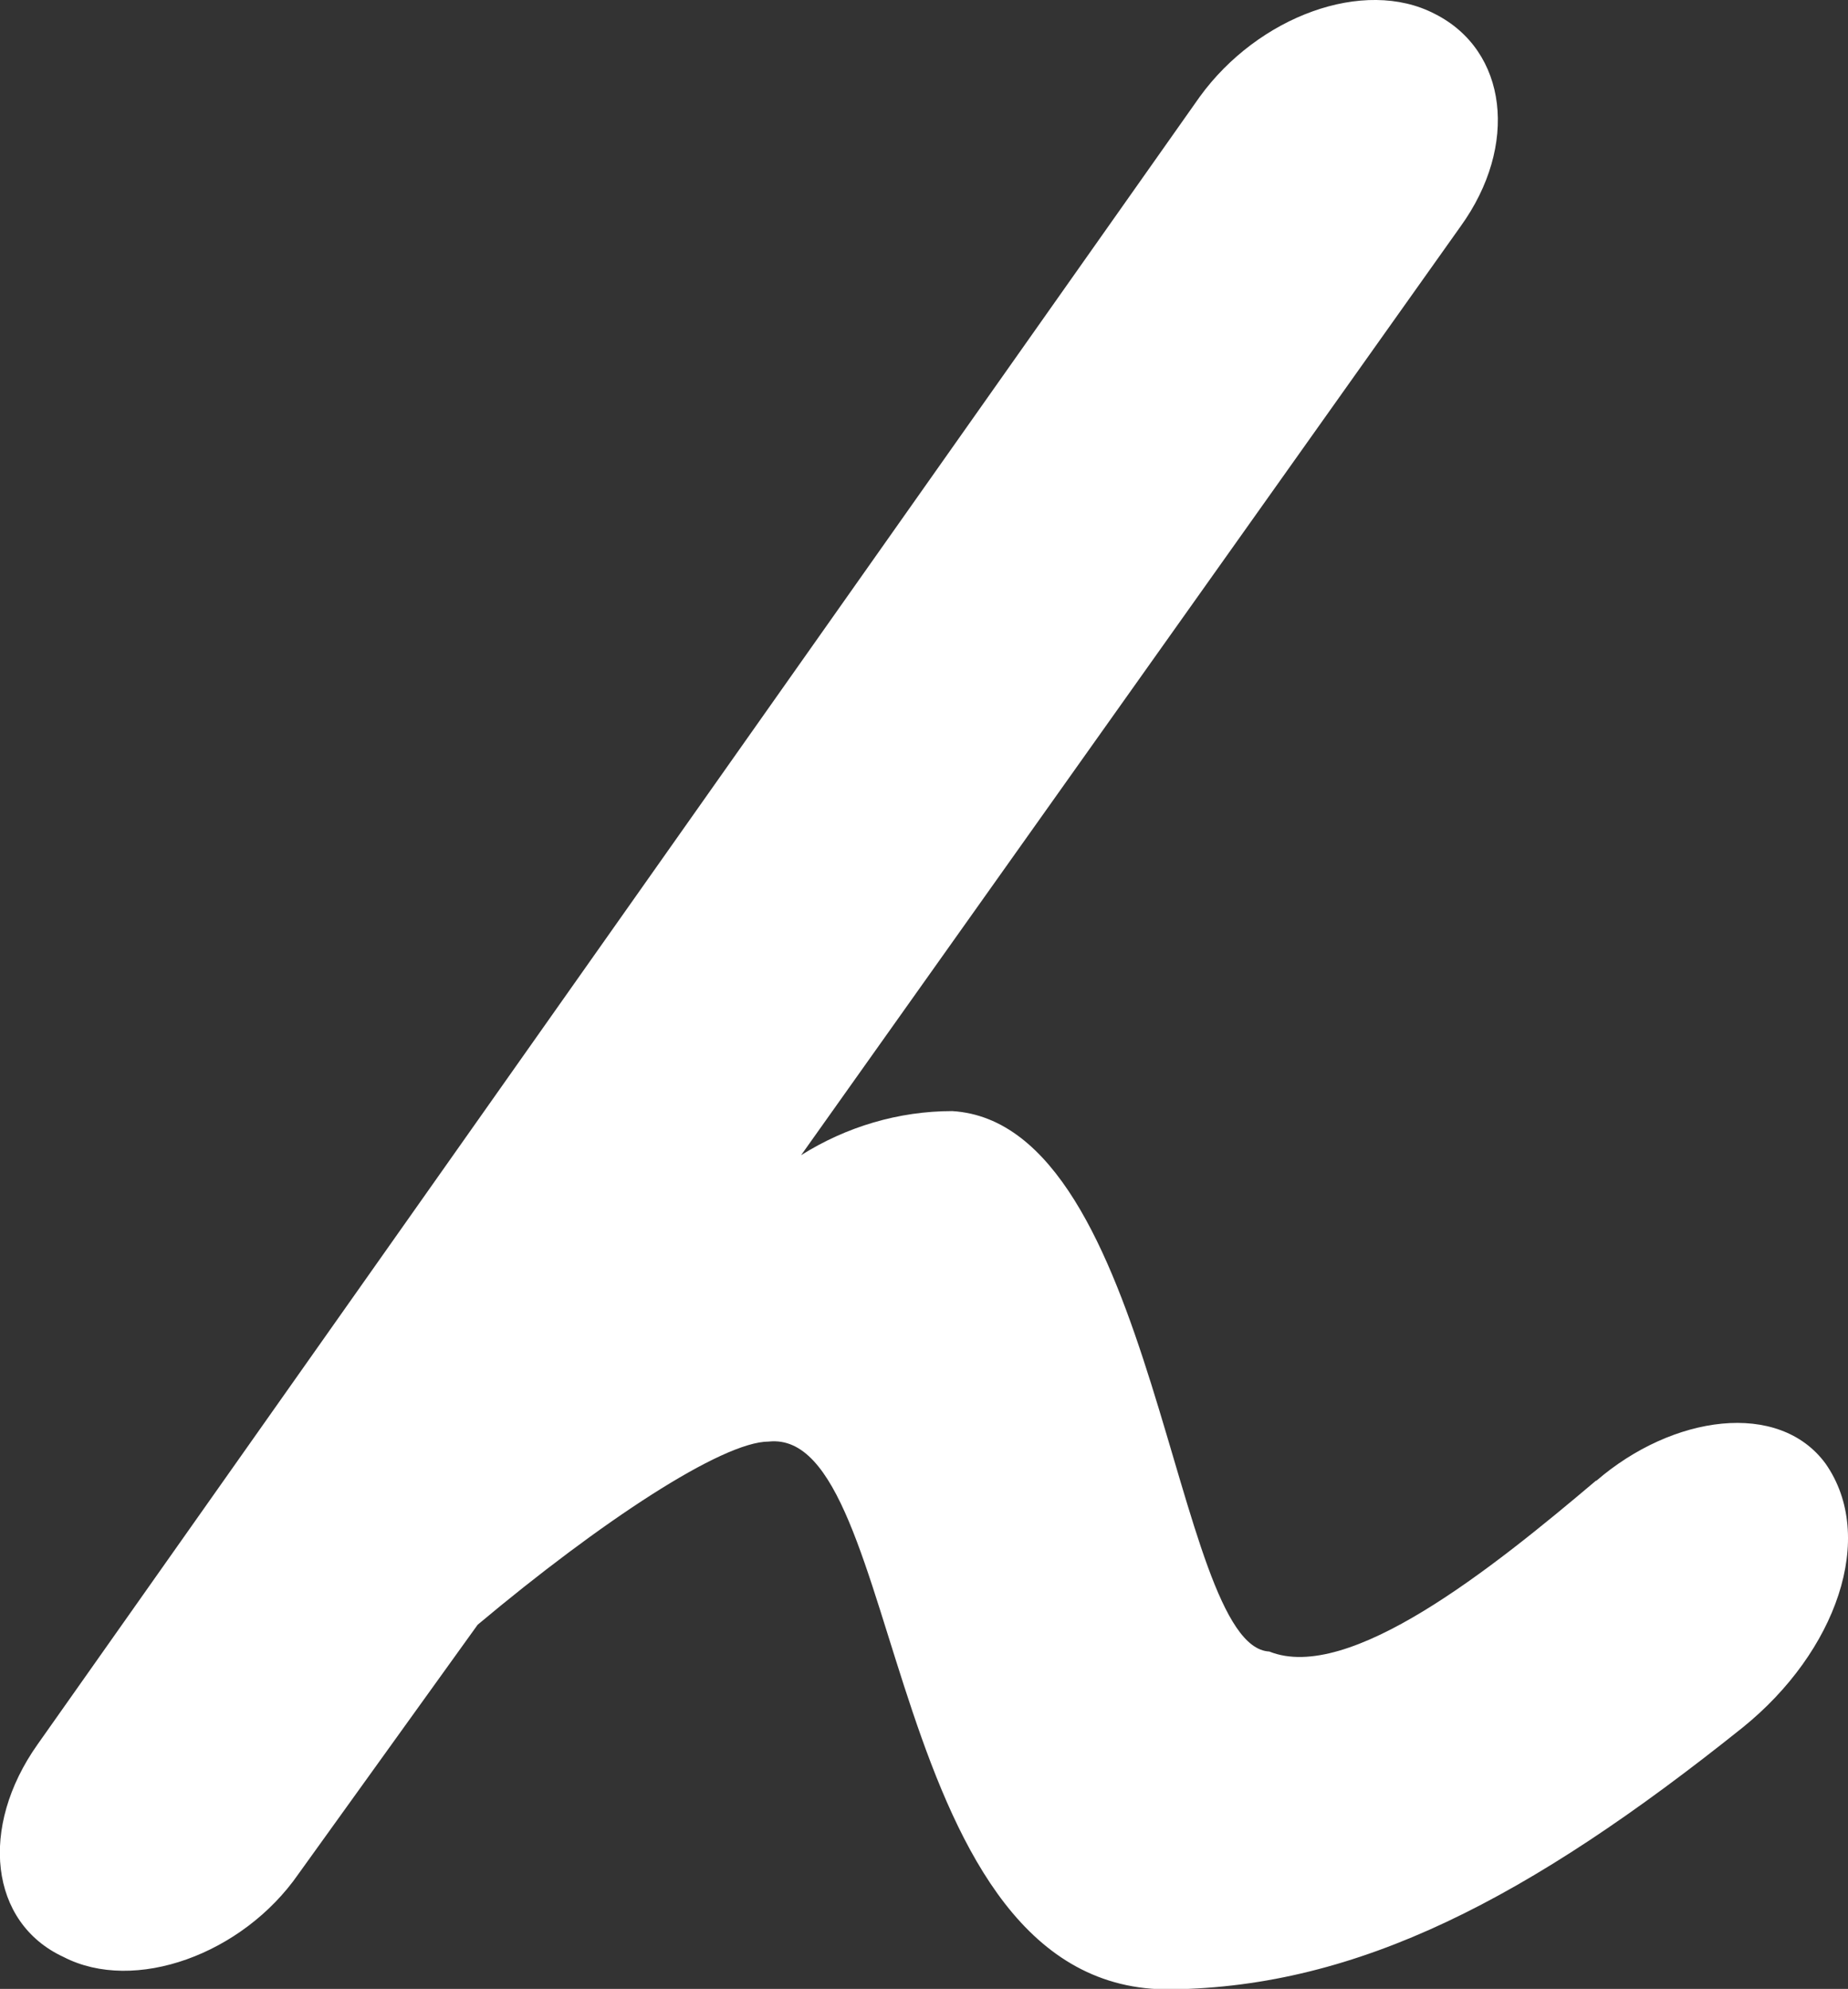 <svg height="46.04" viewBox="0 0 42.79 46.04" width="42.79" xmlns="http://www.w3.org/2000/svg"><rect x="0" y="0" width="42.79" height="46.04" fill="#333333" stroke="none"/><path d="M36.96 34.27c-2.41 2.04-5.73 4.7-7.57 3.96-2.23-.11-2.61-12.22-7.34-12.51-1.24 0-2.45.36-3.5 1.02l15.27-21.5c1.35-1.87 1.09-4.07-.6-4.92-1.64-.85-4.09.06-5.44 1.92L.87 40.38c-1.36 1.92-1.11 4.13.6 4.92 1.64.85 4.15-.06 5.44-1.92l4.15-5.77c2.84-2.38 5.66-4.24 6.74-4.24 3.2-.34 2.57 12.79 9.33 12.68 4.32-.06 8.26-2.09 13.22-6.06 2.17-1.75 3.11-4.41 1.92-6.11-1.08-1.47-3.54-1.13-5.31.4" fill="#fff"/></svg>